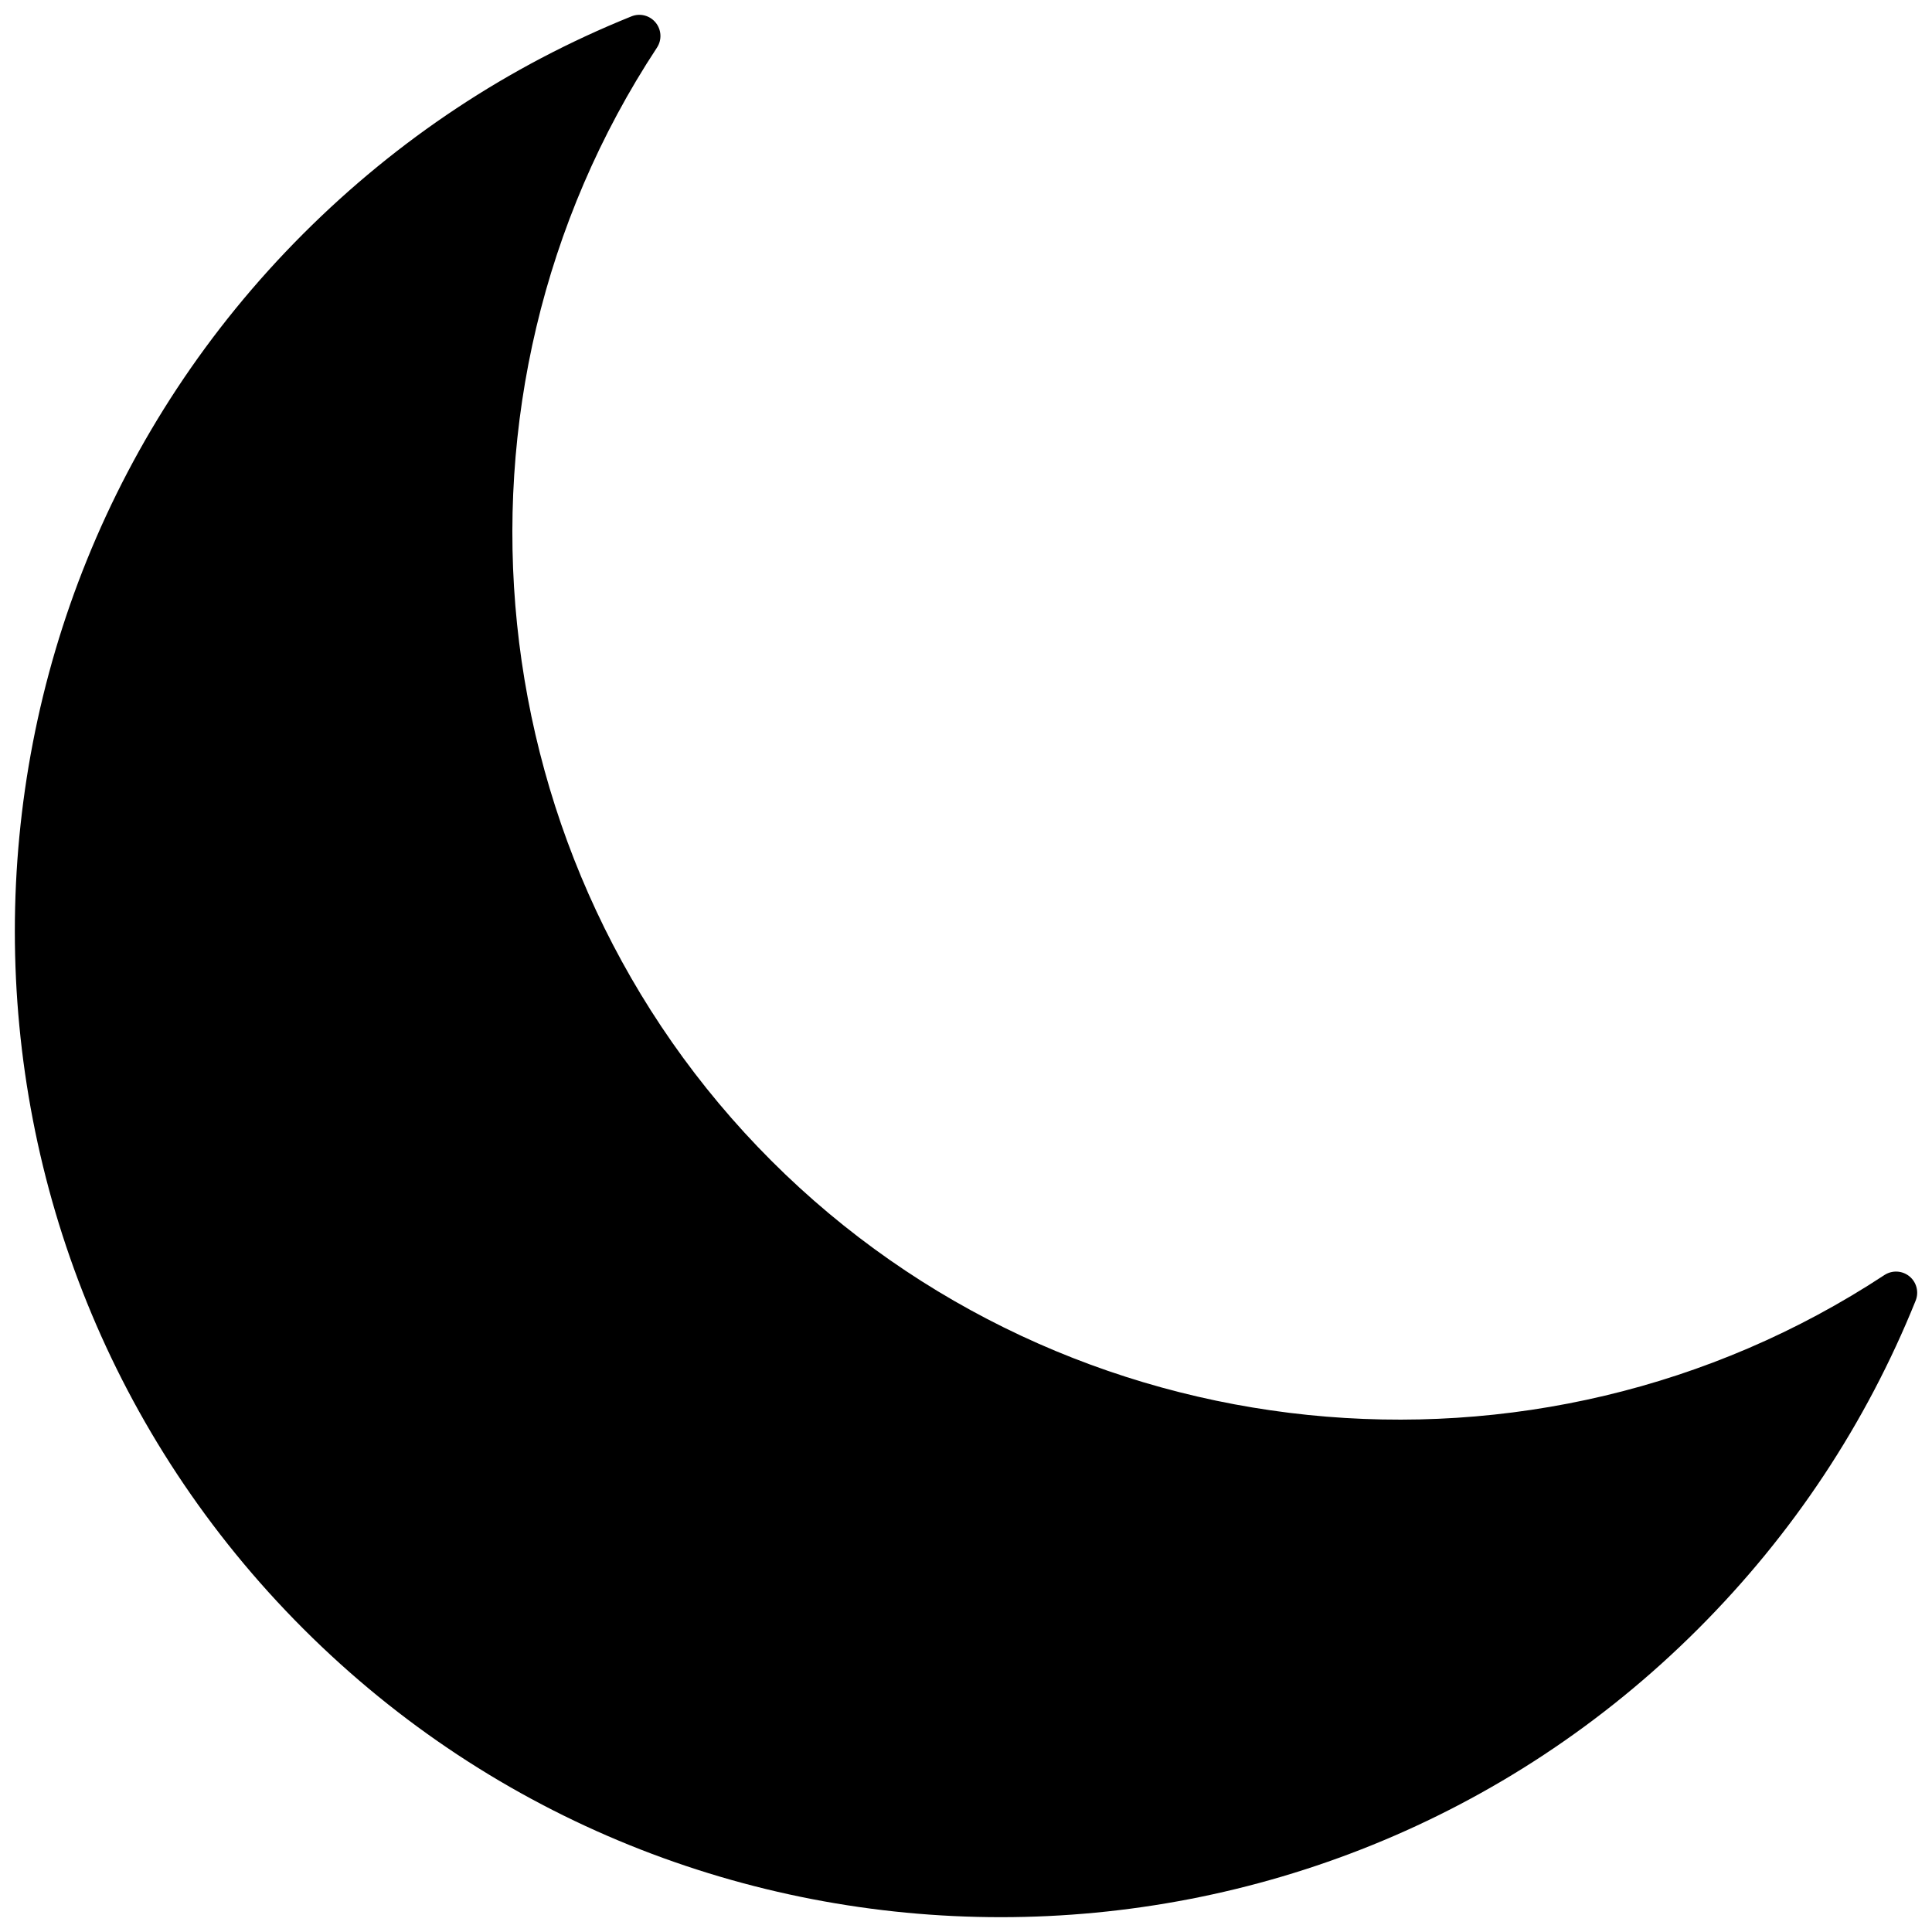 <svg xmlns="http://www.w3.org/2000/svg" xmlns:xlink="http://www.w3.org/1999/xlink" version="1.1" width="256" height="256" viewBox="0 0 256 256" xml:space="preserve">
<desc>Created with Fabric.js 1.7.22</desc>
<defs>
</defs>
<g transform="translate(128 128) scale(0.72 0.72)" style="">
	<g style="stroke: none; stroke-width: 0; stroke-dasharray: none; stroke-linecap: butt; stroke-linejoin: miter; stroke-miterlimit: 10; fill: none; fill-rule: nonzero; opacity: 1;" transform="translate(-175.05 -175.05) scale(3.89 3.89)" >
	<path d="M 89.634 59.683 c -0.338 -0.276 -0.816 -0.302 -1.184 -0.062 c -16.514 10.864 -38.661 8.589 -52.661 -5.41 C 21.79 40.212 19.515 18.065 30.38 1.551 c 0.24 -0.366 0.215 -0.845 -0.062 -1.183 c -0.277 -0.339 -0.741 -0.46 -1.148 -0.294 c -5.826 2.349 -11.048 5.809 -15.523 10.283 c -18.195 18.195 -18.195 47.802 0 65.997 C 22.744 85.451 34.695 90 46.645 90 c 11.951 0 23.901 -4.549 32.999 -13.646 c 4.475 -4.476 7.935 -9.699 10.284 -15.523 C 90.091 60.425 89.972 59.96 89.634 59.683 z" style="stroke: none; stroke-width: 1; stroke-dasharray: none; stroke-linecap: butt; stroke-linejoin: miter; stroke-miterlimit: 10; fill: rgb(0,0,0); fill-rule: nonzero; opacity: 1;" transform=" matrix(1 0 0 1 0 0) " stroke-linecap="round" />
</g>
</g>
</svg>
